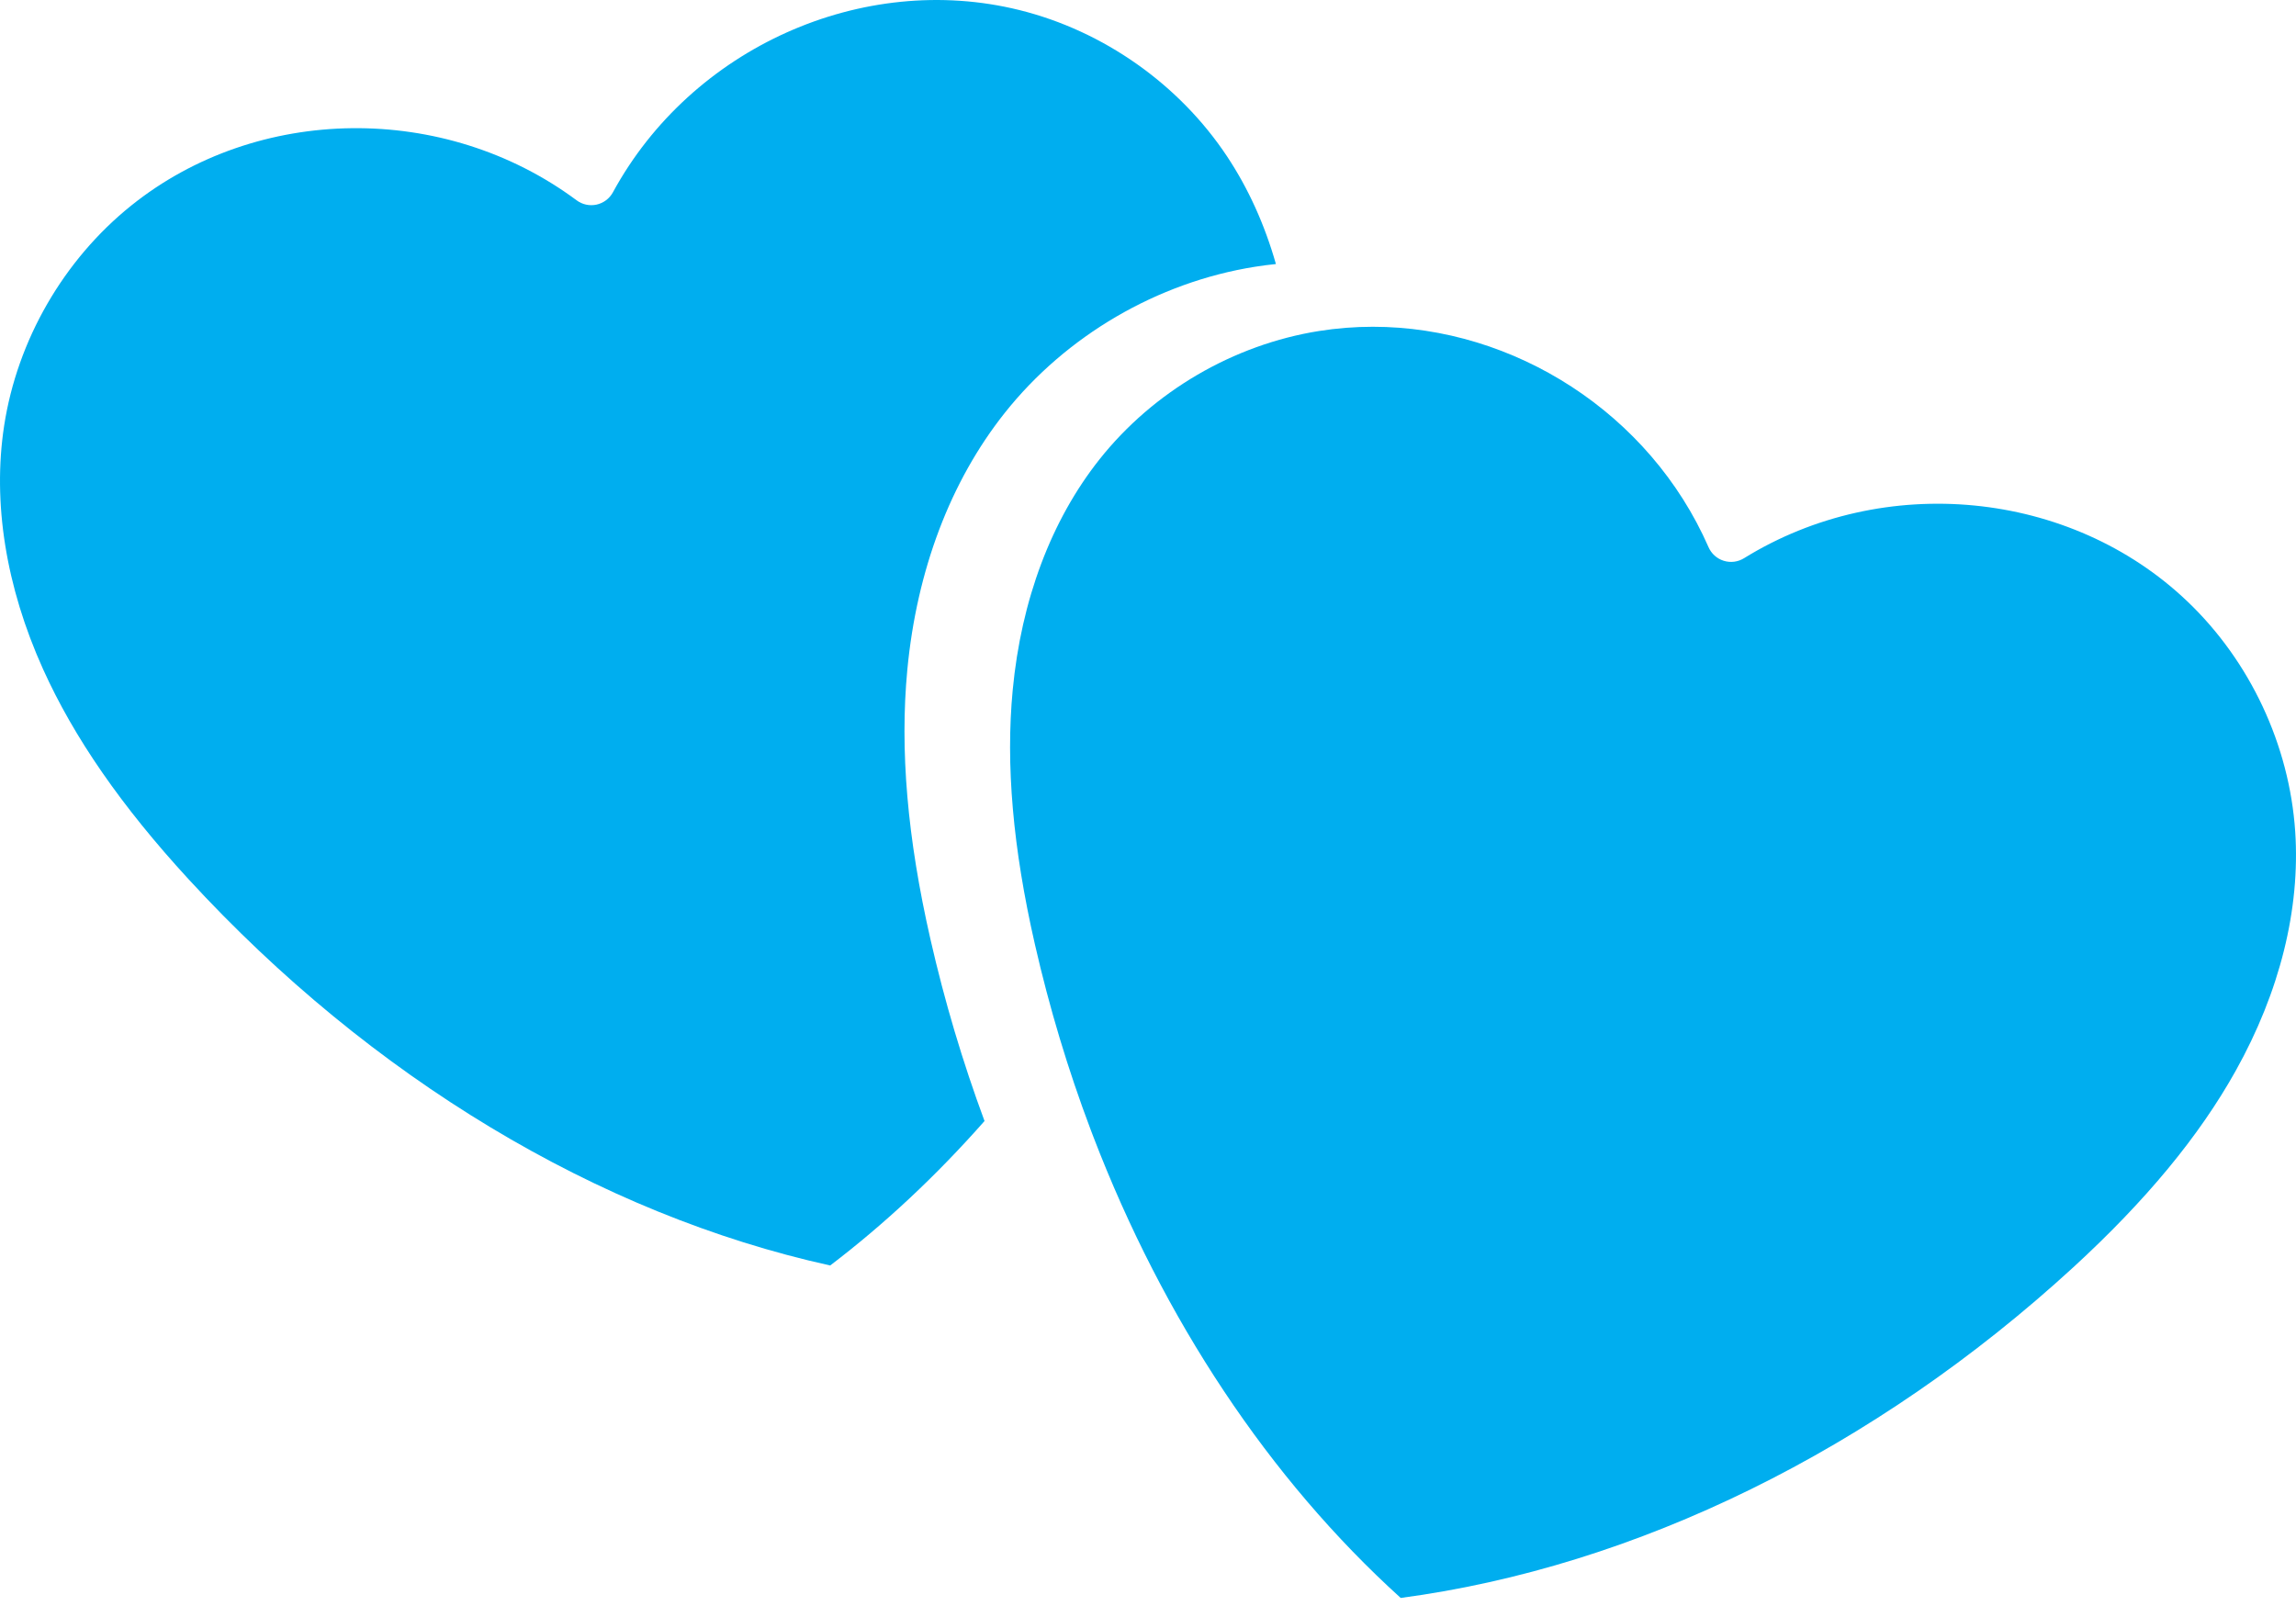 <?xml version="1.0" encoding="UTF-8"?> <svg xmlns="http://www.w3.org/2000/svg" width="243" height="170" viewBox="0 0 243 170" fill="none"><path d="M242.916 88.024C242.302 78.87 238.143 69.989 231.502 63.659C219.118 51.849 199.384 49.929 184.579 59.091C184.261 59.287 183.906 59.413 183.536 59.46C183.166 59.506 182.79 59.473 182.434 59.362C182.078 59.251 181.75 59.065 181.472 58.816C181.194 58.567 180.973 58.261 180.824 57.919C174.622 43.762 160.264 34.589 145.295 34.589C143.392 34.589 141.479 34.741 139.602 35.038C130.542 36.481 122.076 41.43 116.373 48.617C111.266 55.052 108.087 63.498 107.182 73.037C106.43 80.942 107.196 89.743 109.526 99.945C111.067 106.697 113.044 113.255 115.424 119.56C115.516 119.81 115.61 120.061 115.709 120.31C123.122 139.643 134.314 156.533 148.246 169.15C173.174 165.837 198.404 153.444 219.413 134.165C227.123 127.088 232.753 120.278 236.621 113.344C241.288 104.981 243.465 96.223 242.916 88.024Z" fill="#00AEEF"></path><path d="M96.028 70.89C97.031 60.345 100.592 50.952 106.325 43.725C112.828 35.527 122.483 29.884 132.817 28.239C133.554 28.122 134.295 28.025 135.038 27.949C133.845 23.759 132.113 19.943 129.879 16.571C124.808 8.924 116.793 3.272 107.888 1.065C91.281 -3.052 73.186 5.062 64.868 20.358C64.69 20.686 64.443 20.971 64.145 21.195C63.847 21.419 63.504 21.577 63.14 21.658C62.776 21.738 62.399 21.739 62.035 21.661C61.67 21.582 61.327 21.427 61.028 21.204C47.054 10.815 27.228 11.049 13.885 21.762C6.73 27.508 1.829 36.003 0.437 45.071C-0.807 53.193 0.619 62.103 4.558 70.836C7.824 78.072 12.851 85.336 19.933 93.043C39.225 114.041 63.308 128.536 87.863 133.958C93.638 129.56 99.123 124.424 104.198 118.665C101.877 112.391 99.967 105.974 98.481 99.452C96.025 88.7 95.224 79.358 96.028 70.89Z" fill="#00AEEF"></path></svg> 